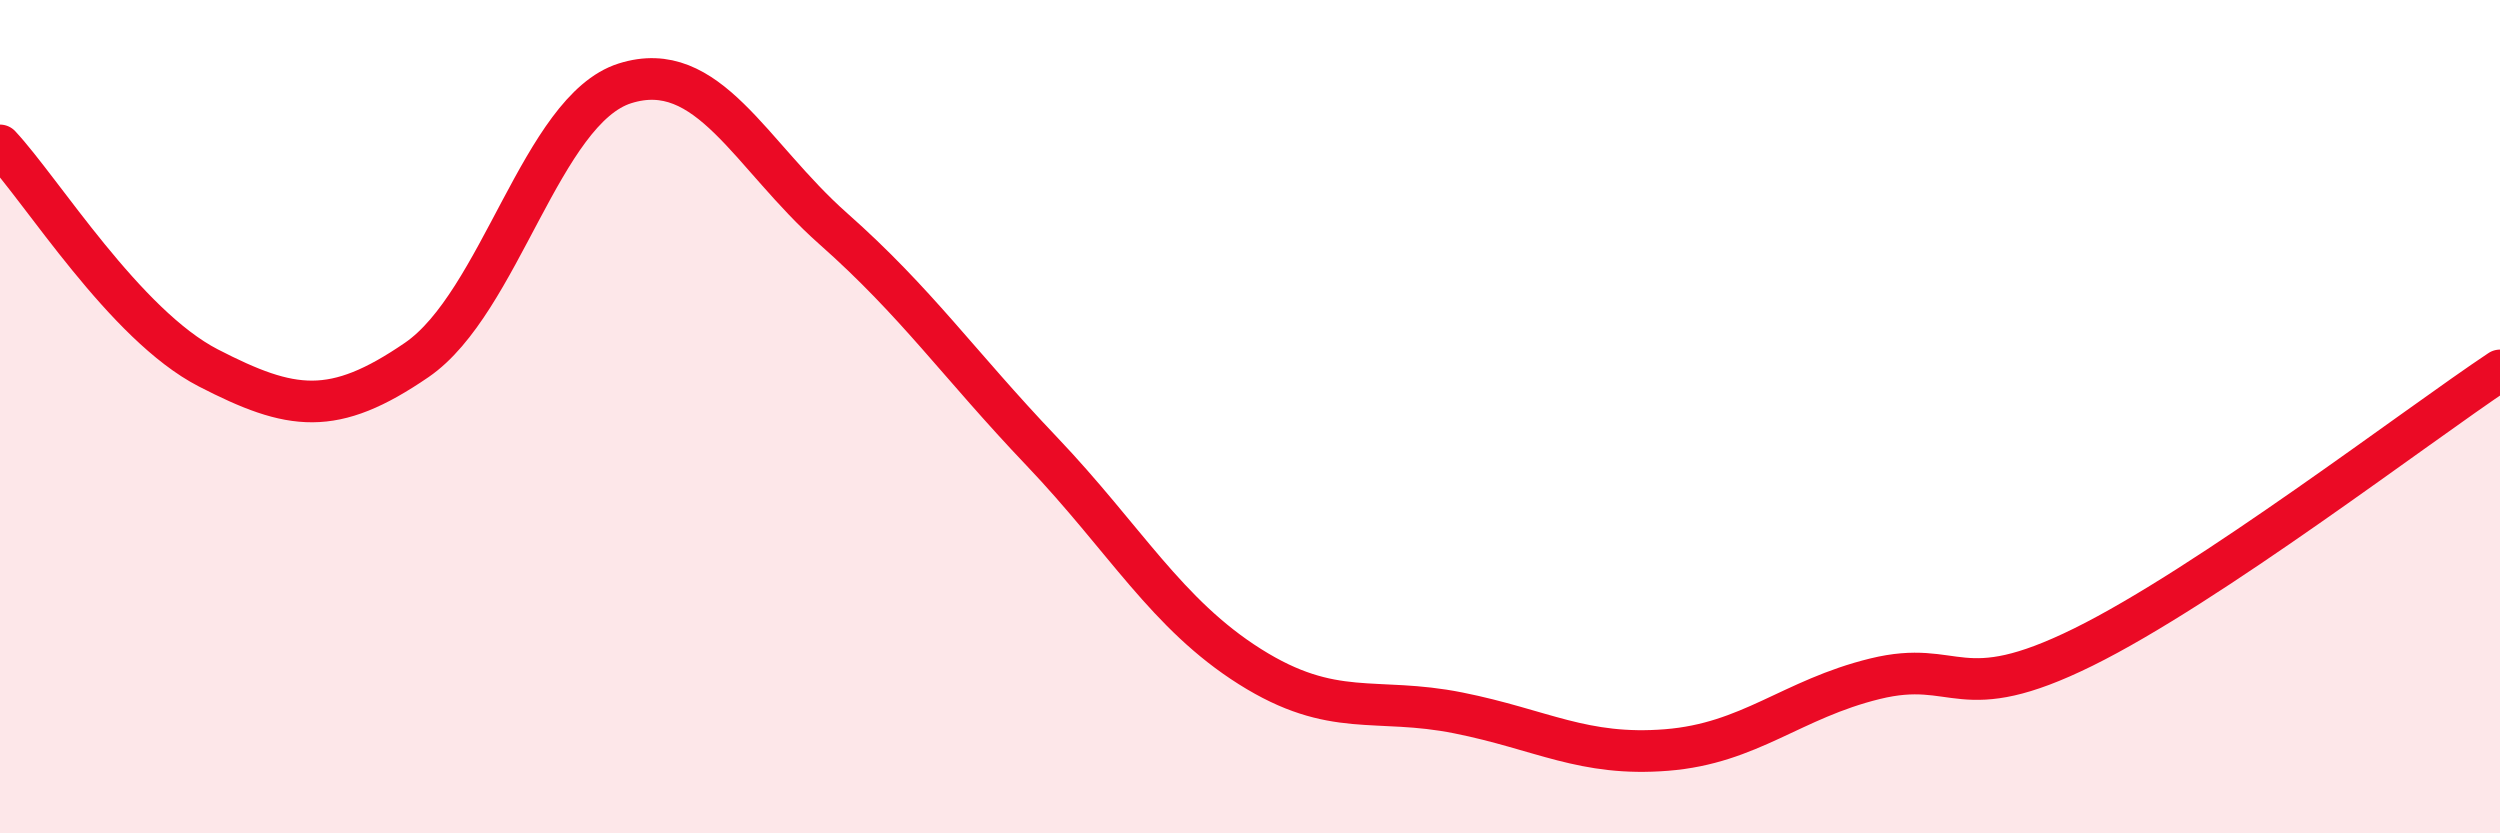
    <svg width="60" height="20" viewBox="0 0 60 20" xmlns="http://www.w3.org/2000/svg">
      <path
        d="M 0,3.49 C 1,4.56 3,7.8 5,8.83 C 7,9.86 8,10.01 10,8.64 C 12,7.27 13,2.63 15,2 C 17,1.37 18,3.72 20,5.49 C 22,7.26 23,8.73 25,10.83 C 27,12.93 28,14.74 30,16 C 32,17.26 33,16.71 35,17.11 C 37,17.51 38,18.16 40,18 C 42,17.84 43,16.78 45,16.29 C 47,15.8 47,17.01 50,15.53 C 53,14.05 58,10.22 60,8.89L60 20L0 20Z"
        fill="#EB0A25"
        opacity="0.1"
        stroke-linecap="round"
        stroke-linejoin="round"
      />
      <path
        d="M 0,3.49 C 1,4.56 3,7.8 5,8.83 C 7,9.86 8,10.01 10,8.64 C 12,7.27 13,2.63 15,2 C 17,1.37 18,3.72 20,5.49 C 22,7.26 23,8.73 25,10.83 C 27,12.93 28,14.74 30,16 C 32,17.26 33,16.71 35,17.11 C 37,17.51 38,18.16 40,18 C 42,17.84 43,16.78 45,16.29 C 47,15.8 47,17.01 50,15.53 C 53,14.05 58,10.22 60,8.89"
        stroke="#EB0A25"
        stroke-width="1"
        fill="none"
        stroke-linecap="round"
        stroke-linejoin="round"
      />
    </svg>
  